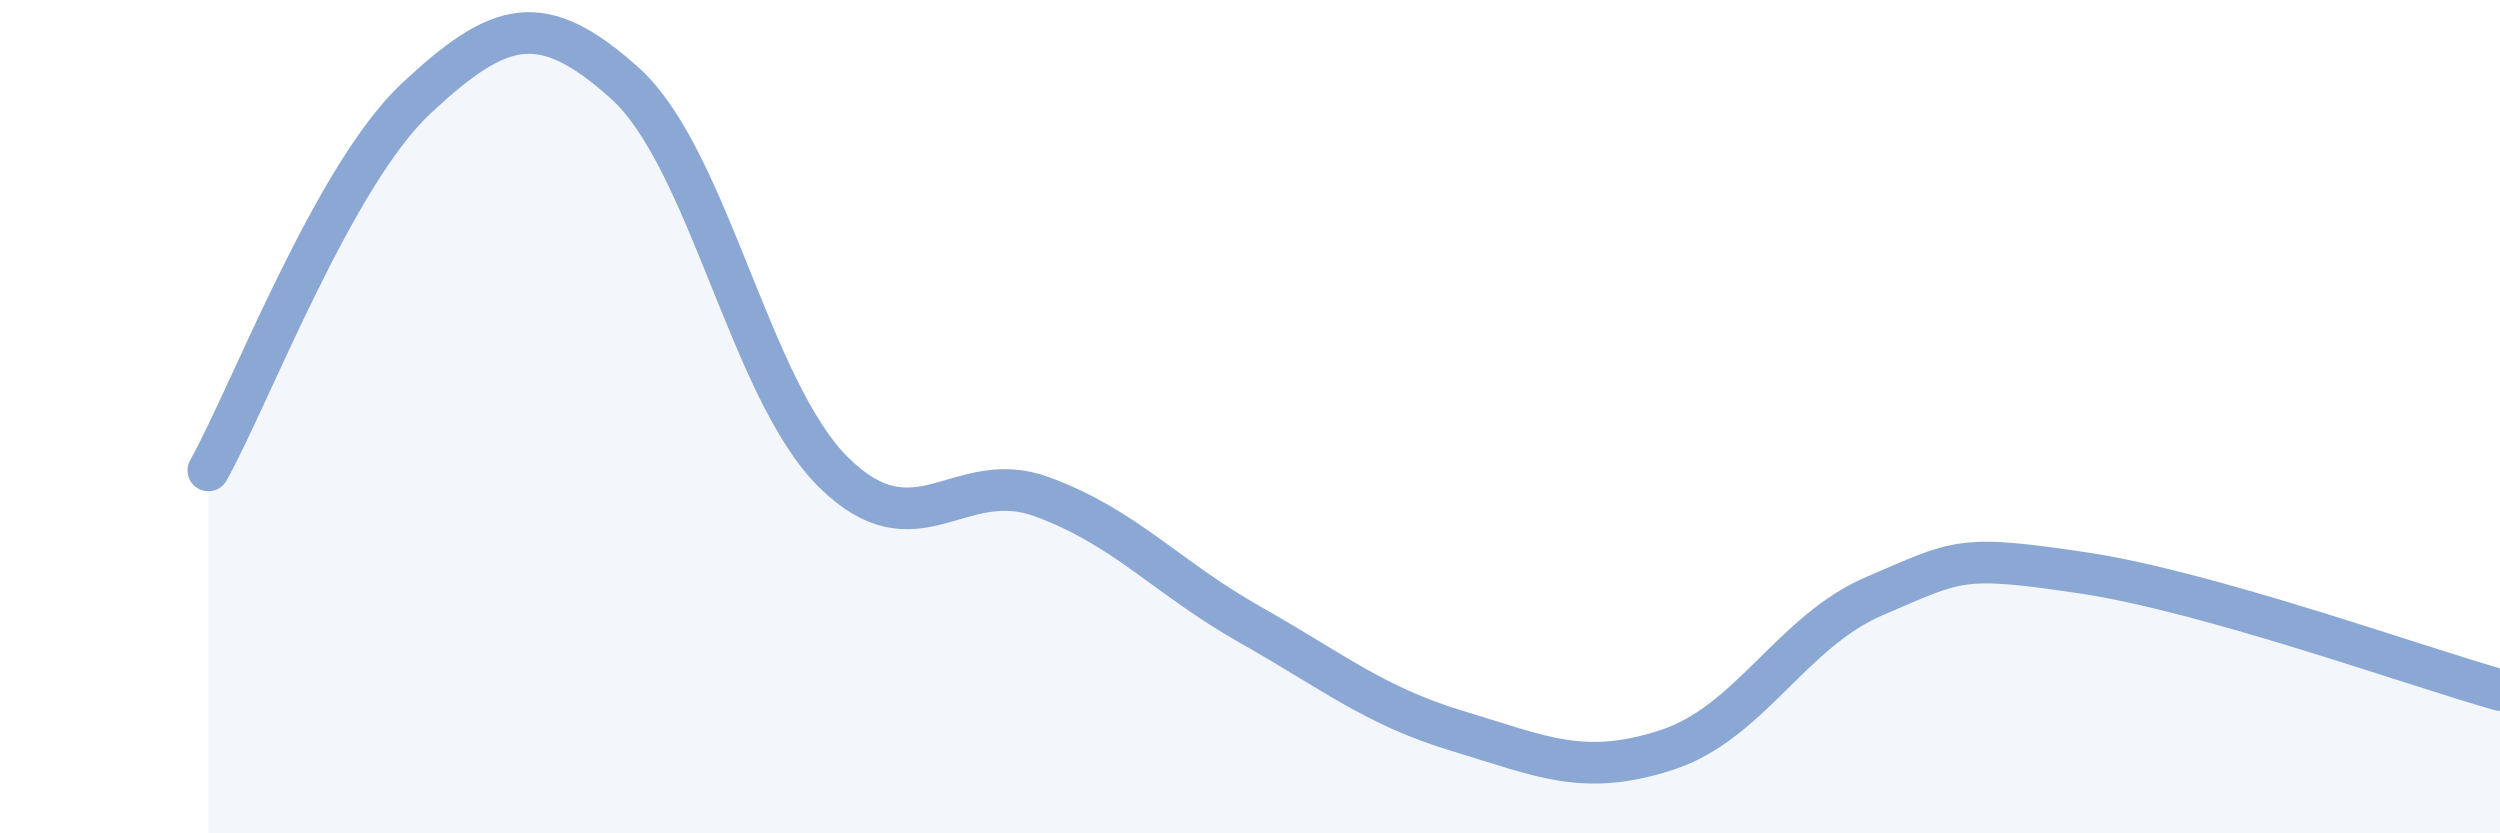 
    <svg width="60" height="20" viewBox="0 0 60 20" xmlns="http://www.w3.org/2000/svg">
      <path
        d="M 5,11.29 C 6,9.5 8,4.21 10,2.35 C 12,0.49 13,0.2 15,2 C 17,3.8 18,9.35 20,11.33 C 22,13.31 23,11.19 25,11.92 C 27,12.65 28,13.86 30,14.99 C 32,16.12 33,16.95 35,17.55 C 37,18.15 38,18.65 40,18 C 42,17.35 43,15.15 45,14.3 C 47,13.45 47,13.3 50,13.75 C 53,14.2 58,16 60,16.56L60 20L5 20Z"
        fill="#8ba7d3"
        opacity="0.1"
        stroke-linecap="round"
        stroke-linejoin="round"
      />
      <path
        d="M 5,11.29 C 6,9.5 8,4.21 10,2.35 C 12,0.49 13,0.2 15,2 C 17,3.8 18,9.35 20,11.33 C 22,13.31 23,11.19 25,11.92 C 27,12.65 28,13.86 30,14.99 C 32,16.12 33,16.95 35,17.55 C 37,18.15 38,18.65 40,18 C 42,17.35 43,15.15 45,14.3 C 47,13.45 47,13.3 50,13.75 C 53,14.2 58,16 60,16.56"
        stroke="#8ba7d3"
        stroke-width="1"
        fill="none"
        stroke-linecap="round"
        stroke-linejoin="round"
      />
    </svg>
  